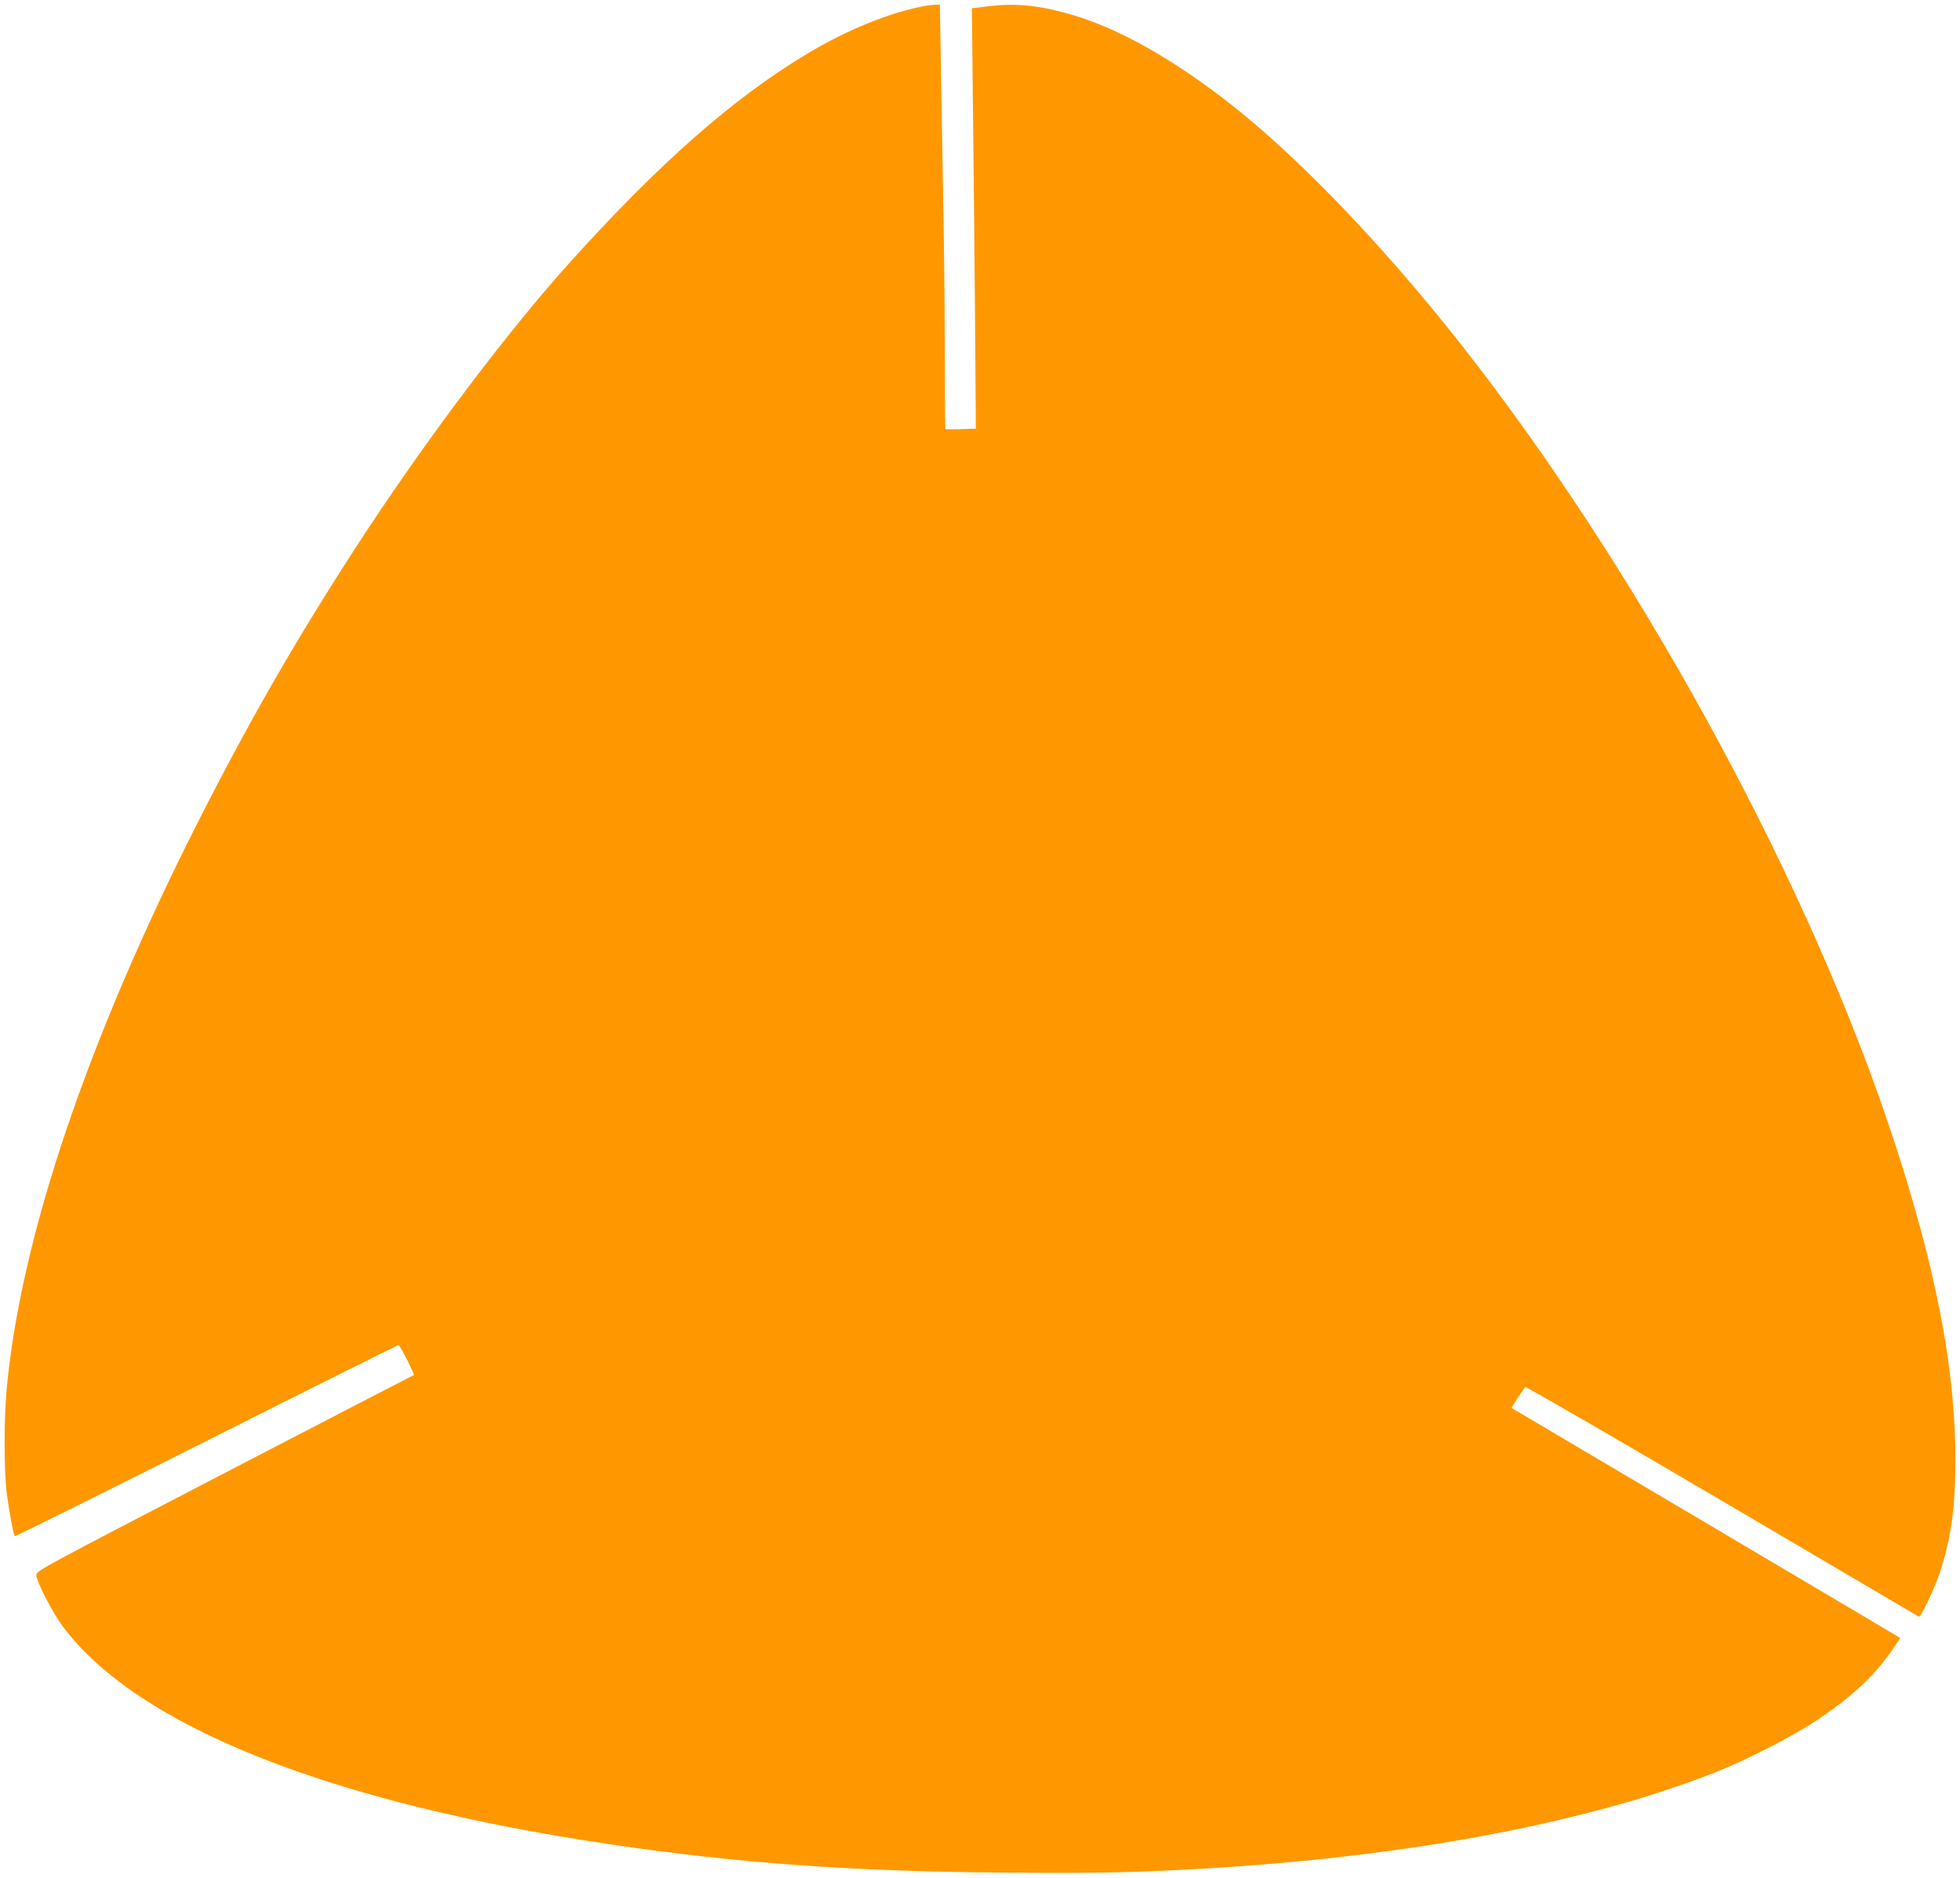<?xml version="1.0" standalone="no"?>
<!DOCTYPE svg PUBLIC "-//W3C//DTD SVG 20010904//EN"
 "http://www.w3.org/TR/2001/REC-SVG-20010904/DTD/svg10.dtd">
<svg version="1.0" xmlns="http://www.w3.org/2000/svg"
 width="1280pt" height="1226pt" viewBox="0 0 1280 1226"
 preserveAspectRatio="xMidYMid meet">
<g transform="translate(0,1226) scale(0.1,-0.1)"
fill="#ff9800" stroke="none">
<path d="M6050 12223 c-230 -40 -519 -157 -784 -317 -480 -289 -957 -709
-1537 -1351 -416 -460 -971 -1198 -1409 -1875 -389 -600 -694 -1131 -1026
-1785 -720 -1420 -1154 -2701 -1249 -3690 -20 -208 -20 -549 0 -702 15 -111
42 -261 51 -274 2 -3 566 277 1254 623 689 347 1253 628 1254 626 22 -28 105
-193 99 -196 -4 -1 -561 -290 -1238 -641 -1215 -631 -1230 -639 -1228 -667 3
-45 106 -243 171 -331 486 -654 1747 -1156 3587 -1427 822 -121 1566 -175
2548 -183 622 -5 850 -1 1332 27 1316 77 2487 297 3320 625 208 81 508 235
670 343 231 154 376 289 494 461 l51 75 -27 17 c-32 20 -2420 1432 -2473 1463
-19 11 -36 21 -38 22 -3 2 71 117 89 137 4 5 582 -330 1285 -743 704 -414
1282 -754 1285 -756 12 -7 99 175 134 279 77 229 105 432 105 752 0 593 -132
1267 -415 2120 -534 1609 -1575 3540 -2700 5010 -548 716 -1154 1356 -1644
1735 -349 270 -679 458 -964 549 -230 73 -393 93 -584 71 l-116 -14 6 -570 c4
-314 10 -932 14 -1373 l6 -802 -97 -3 c-54 -2 -100 -1 -102 1 -2 2 -4 214 -4
470 0 256 -4 711 -10 1011 -5 300 -12 713 -16 918 l-6 372 -32 -1 c-17 -1 -42
-4 -56 -6z"/>
</g>
</svg>
